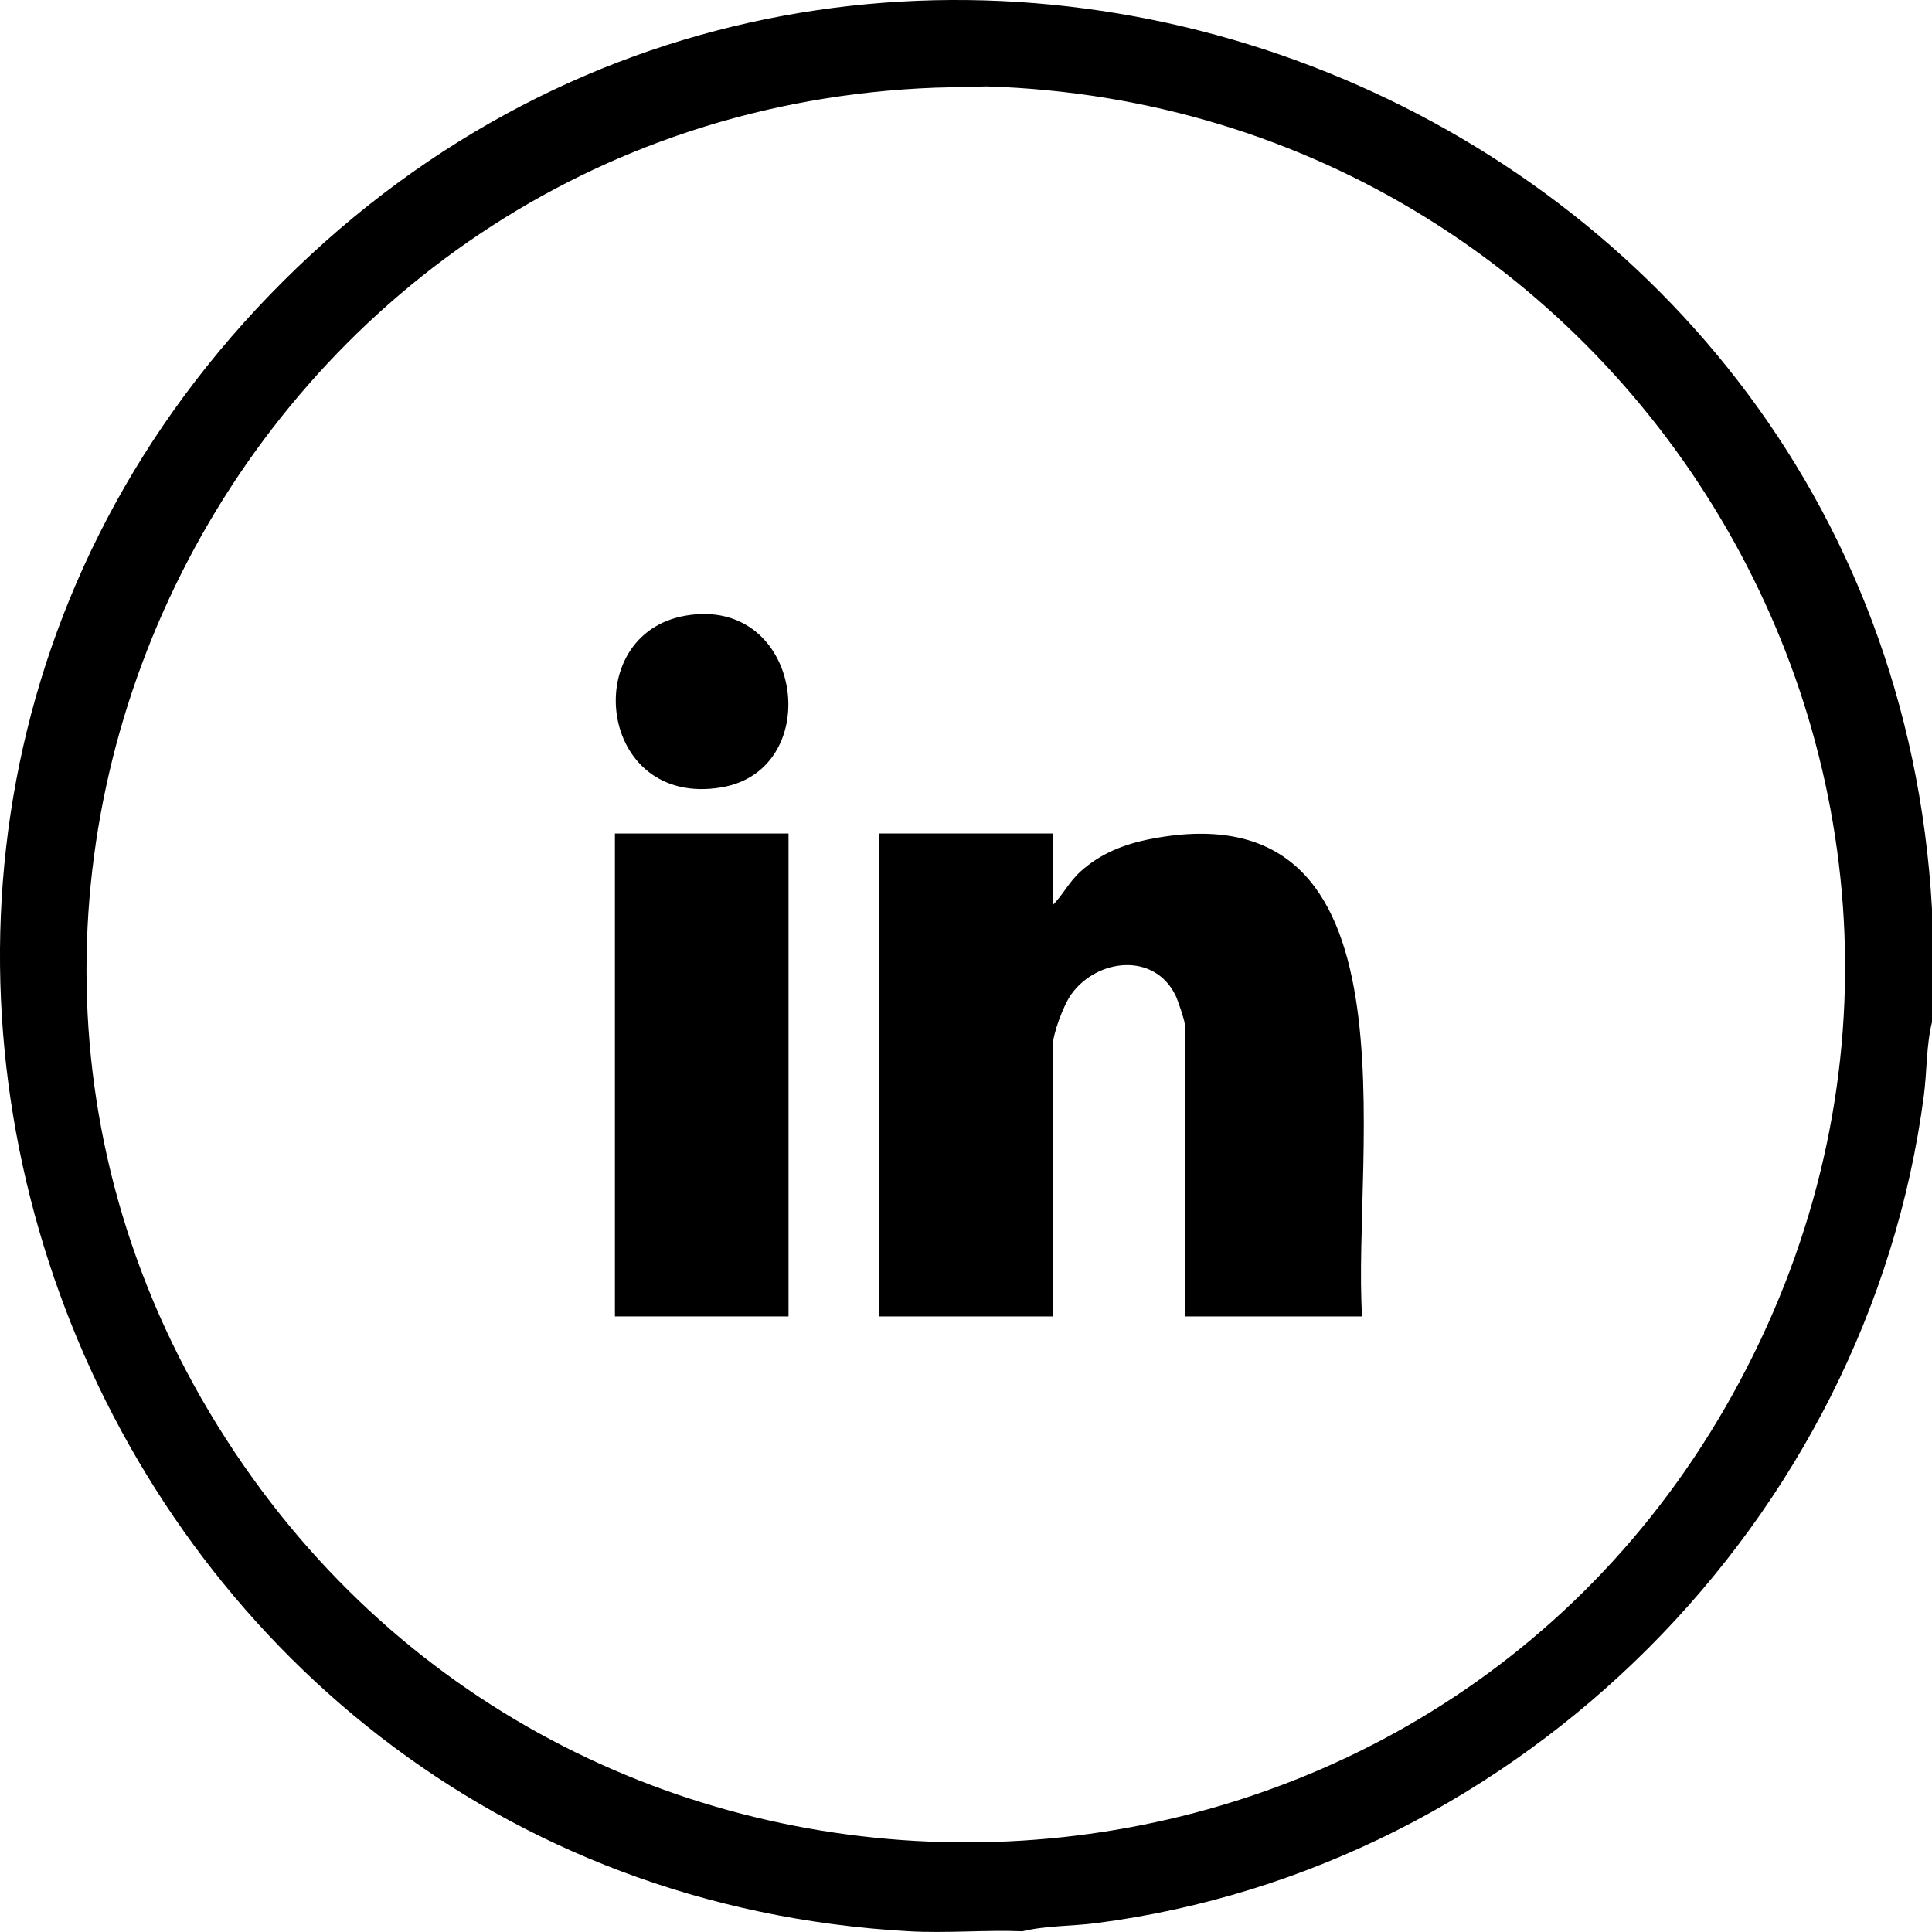 <?xml version="1.0" encoding="UTF-8"?>
<svg id="Layer_1" data-name="Layer 1" xmlns="http://www.w3.org/2000/svg" viewBox="0 0 408.76 408.76">
  <path d="M408.76,192.31v23.94c-1.22,4.9-1.05,10.36-1.71,15.45-11.74,89.89-85.22,163.62-175.26,175.2-5.09.65-10.56.5-15.46,1.71-7.94-.32-16.03.44-23.95,0C17.76,398.91-64.86,183.88,59.92,59.5c124.58-124.18,339.14-41.51,348.84,132.81ZM197.81,18.55C51.69,24.13-32.31,189.32,51.68,310.22c78.03,112.31,248.5,104.38,314.9-15.2C435.01,171.76,347.67,22.61,208.78,18.28l-10.98.27Z"/>
  <path d="M222.72,176.35v15.17c2.31-2.36,3.36-4.85,5.97-7.2,4.18-3.77,9.26-5.75,14.74-6.81,58.25-11.32,42.51,67.08,44.76,101.01h-37.53v-61.86c0-.74-1.46-5.05-1.94-6.04-4.5-9.2-16.53-7.83-22.01-.34-1.69,2.31-4,8.5-4,11.17v57.07h-36.73v-102.17h36.73Z"/>
  <rect x="130.1" y="176.35" width="36.73" height="102.17"/>
  <path d="M145.06,130.25c24.85-4.27,29.75,32.56,7.61,36.33-26.14,4.45-30.32-32.43-7.61-36.33Z"/>
</svg>
